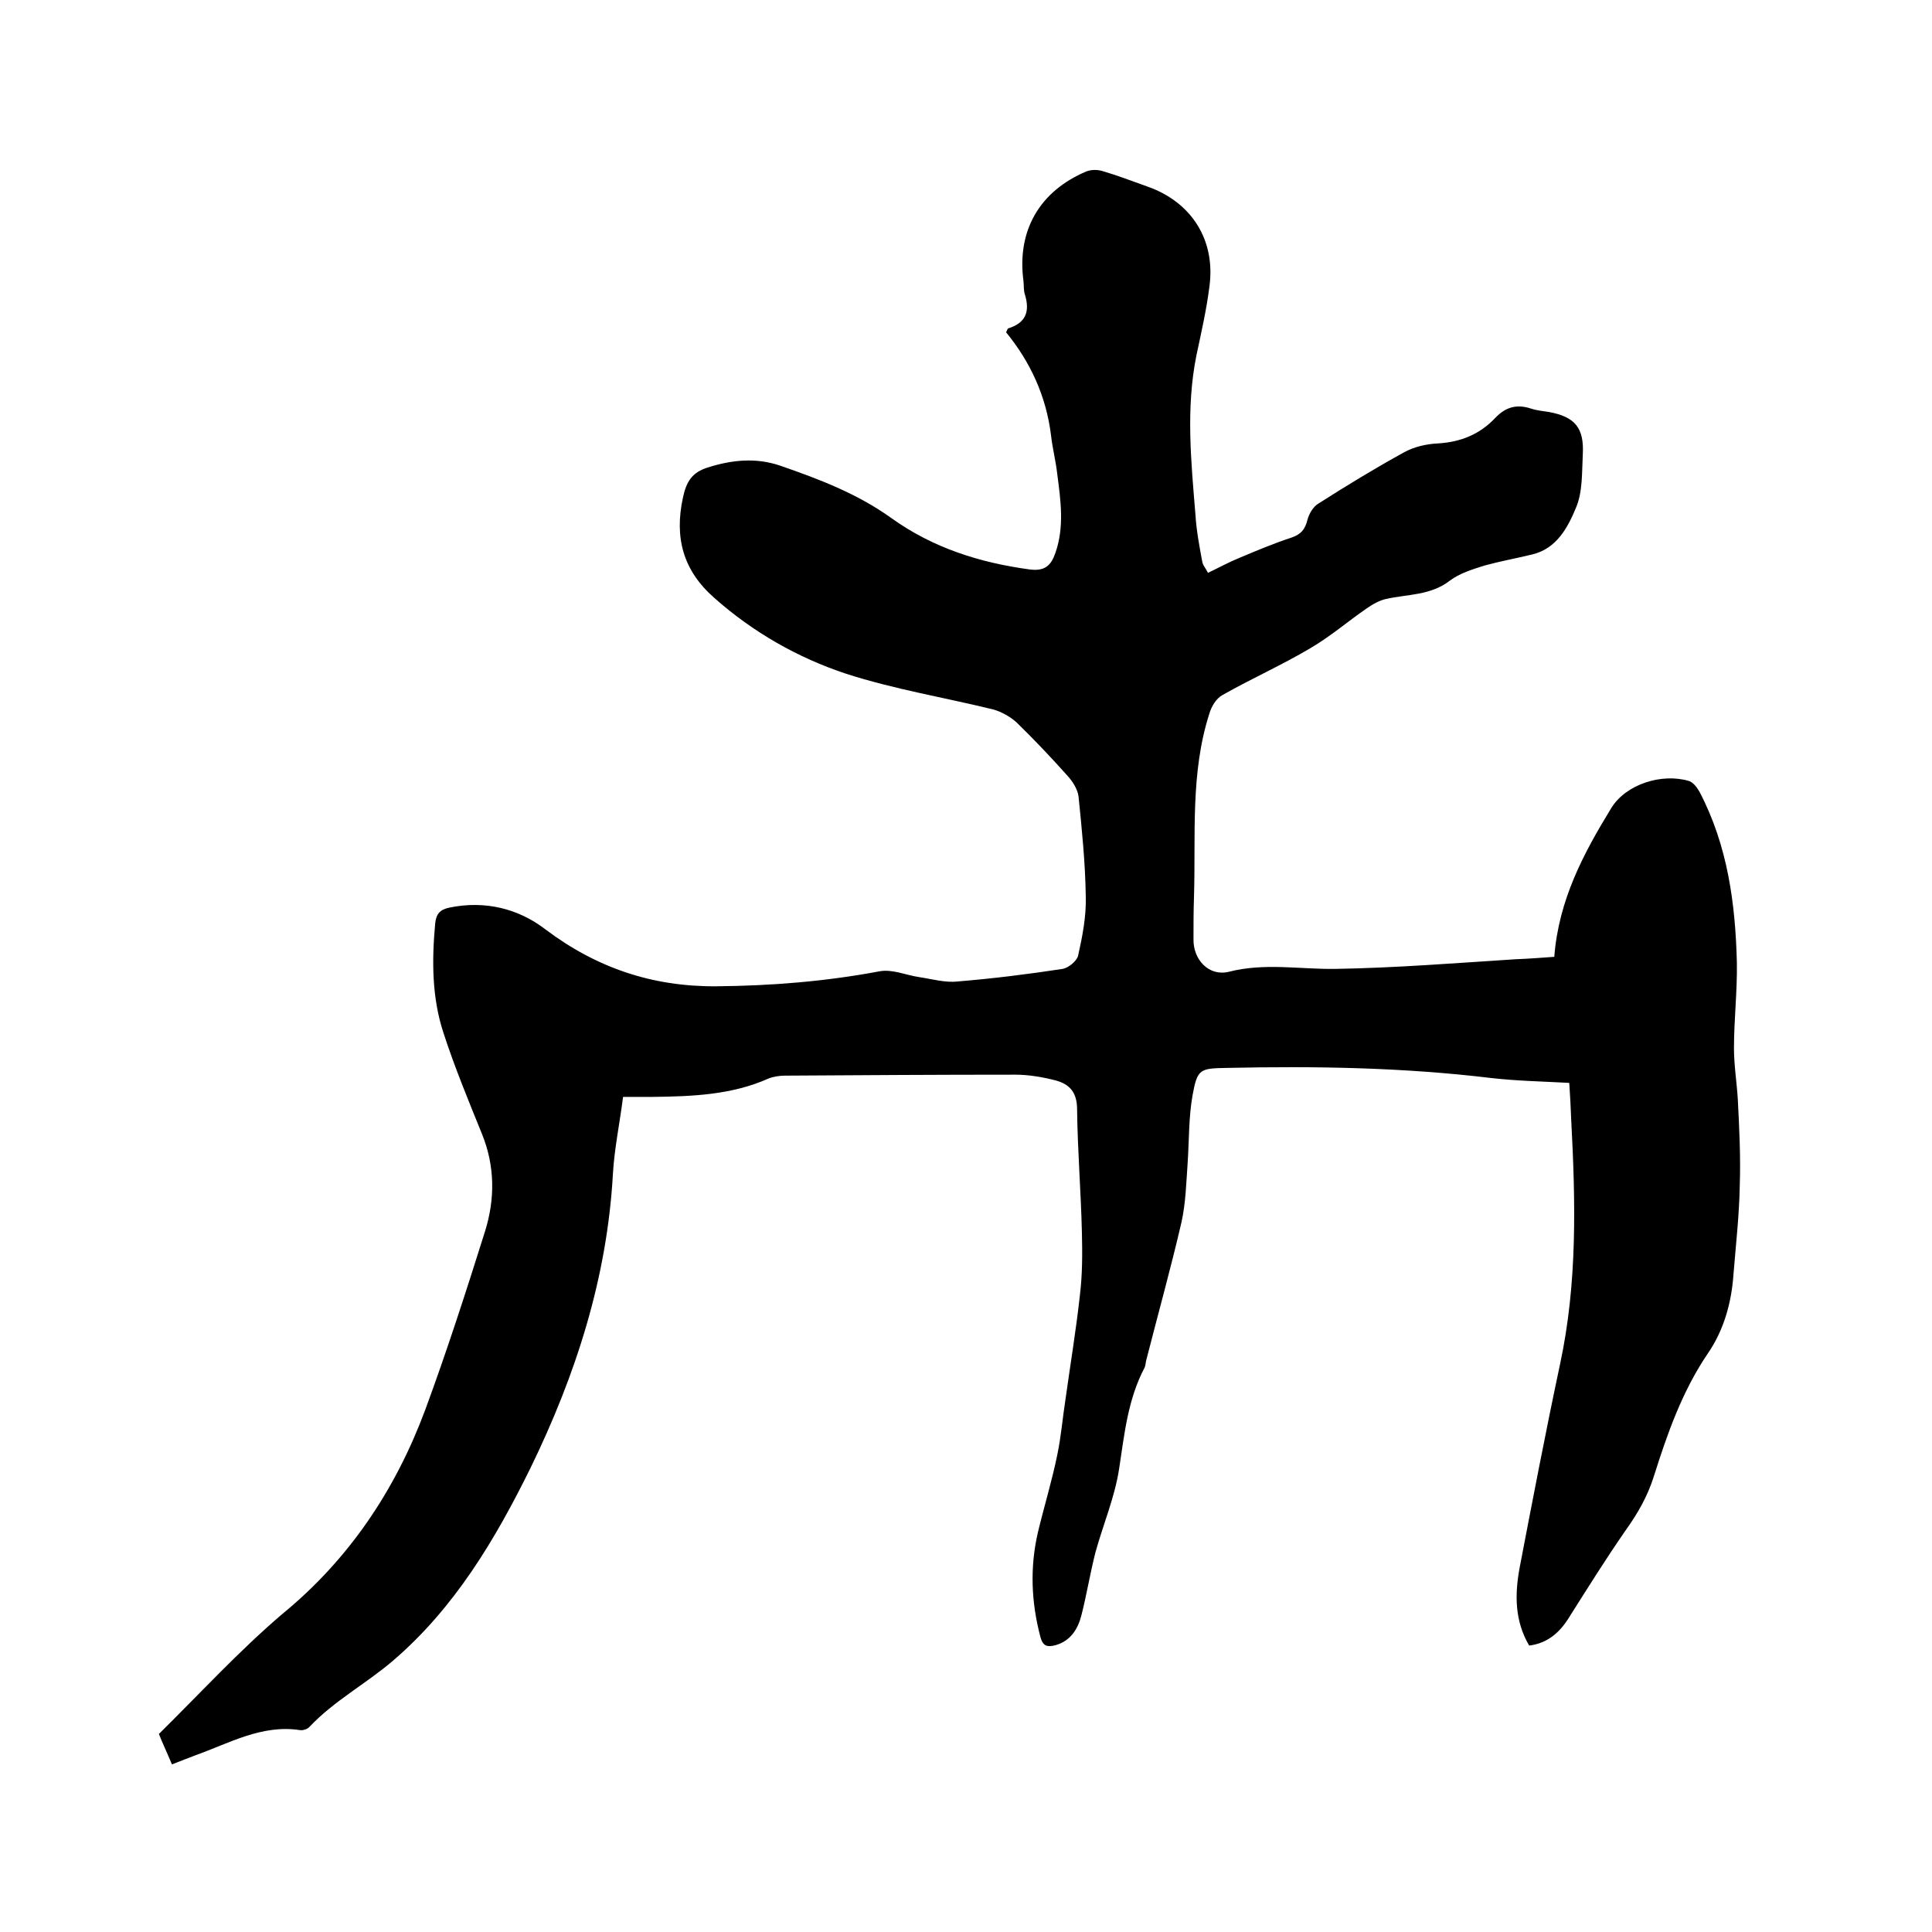 <svg enable-background="new 0 0 400 400" viewBox="0 0 400 400" xmlns="http://www.w3.org/2000/svg"><path d="m321.8 198.1c.9-11.8 6.1-21.5 11.8-30.8 3-4.9 10.4-7.3 16.1-5.6.9.3 1.7 1.4 2.2 2.3 5.8 11.1 7.4 23.1 7.7 35.3.1 5.9-.6 11.8-.6 17.7 0 3.6.6 7.2.8 10.7.3 5.9.6 11.8.4 17.7-.1 6.1-.8 12.2-1.3 18.4-.4 5.9-2 11.6-5.3 16.4-5.3 7.8-8.4 16.6-11.2 25.5-1.3 4.1-3.3 7.6-5.8 11.1-4.1 5.9-7.9 12-11.7 18-1.9 3.1-4.4 5.4-8.3 5.9-3-5.1-3-10.5-2-16 2.7-14.1 5.4-28.2 8.4-42.3 3.6-16.8 3.2-33.6 2.3-50.6-.1-2.4-.2-4.8-.4-7.6-5.5-.3-10.8-.4-16.1-1-18.2-2.2-36.5-2.5-54.8-2.1-5.6.1-6.1.2-7.1 5.7-.8 4.5-.7 9.2-1 13.8-.3 4.2-.4 8.5-1.3 12.5-2.2 9.5-4.8 18.8-7.2 28.2-.2.6-.2 1.3-.4 1.8-3.5 6.6-4.2 13.8-5.3 21-.9 5.9-3.3 11.5-4.9 17.3-1.1 4.3-1.8 8.7-2.9 13-.7 2.8-2.2 5.3-5.3 6.2-1.8.5-2.7.2-3.2-1.7-1.9-7.2-2.2-14.4-.5-21.7 1.3-5.4 2.9-10.6 4-16 .8-3.8 1.1-7.7 1.7-11.5 1-7.2 2.2-14.4 3-21.7.5-4.2.5-8.4.4-12.7-.2-8.6-.9-17.1-1-25.6 0-3.5-1.5-5.2-4.4-6-2.7-.7-5.6-1.2-8.4-1.2-15.9 0-31.8.1-47.7.2-1.1 0-2.4.2-3.4.6-7.6 3.4-15.8 3.7-23.9 3.8-1.9 0-3.8 0-6.2 0-.7 5.5-1.8 10.7-2.1 15.9-1.2 21.6-7.7 41.7-17.1 61-7.3 14.8-15.7 28.9-28.4 39.8-5.6 4.8-12.2 8.3-17.3 13.7-.4.5-1.4.8-2 .7-7.9-1.2-14.6 2.7-21.6 5.2-1.6.6-3.1 1.2-4.9 1.9-1-2.4-2-4.5-2.7-6.3 8.6-8.5 16.6-17.2 25.5-24.8 13.8-11.3 23.4-25.6 29.6-42.2 4.5-12.2 8.5-24.6 12.4-37 2.1-6.7 2.1-13.5-.6-20.2-2.8-6.9-5.7-13.9-8-21-2.4-7.3-2.4-15-1.7-22.6.2-2 1-2.9 3-3.3 7.3-1.5 14.2.2 19.8 4.5 10.6 8 22.2 11.9 35.4 11.8 11.4-.1 22.6-1 33.8-3.1 2.6-.5 5.5.8 8.2 1.2s5.4 1.2 8 .9c7.3-.6 14.5-1.5 21.7-2.6 1.2-.2 2.9-1.6 3.2-2.7.9-4 1.7-8.1 1.6-12.2-.1-7-.8-13.9-1.5-20.8-.2-1.5-1.2-3.1-2.3-4.3-3.4-3.8-6.9-7.5-10.5-11-1.3-1.2-3.1-2.2-4.8-2.7-10.2-2.5-20.6-4.2-30.5-7.4-10-3.3-19.3-8.6-27.3-15.7-6.5-5.7-8.3-12.5-6.5-20.8.7-3.3 1.9-5.2 5.1-6.2 5-1.6 10-2.1 15-.4 8.1 2.8 16 5.8 23.1 10.9 8.5 6.1 18.2 9.2 28.6 10.6 3.1.4 4.4-.8 5.3-3.4 1.9-5.4 1.1-10.9.4-16.3-.3-2.7-1-5.4-1.3-8.1-1-8.1-4.3-15.2-9.3-21.3.2-.4.3-.7.4-.8 3.6-1.1 4.6-3.4 3.5-7-.3-.9-.2-1.9-.3-2.8-1.4-10.4 3.3-18.6 13-22.7 1-.4 2.3-.4 3.3-.1 3.1.9 6.2 2.1 9.3 3.2 9.2 3.2 14.2 11.1 12.9 20.7-.6 4.8-1.7 9.6-2.7 14.3-2.2 11-1.1 21.9-.2 32.9.2 3.3.8 6.5 1.4 9.7.1.8.7 1.4 1.2 2.4 2.3-1.1 4.3-2.2 6.5-3.1 3.6-1.5 7.1-3 10.8-4.2 2-.7 2.8-1.7 3.3-3.7.3-1.2 1.2-2.7 2.2-3.3 5.8-3.7 11.7-7.3 17.7-10.6 2.1-1.2 4.8-1.8 7.2-1.9 4.7-.3 8.6-1.9 11.8-5.3 2.1-2.2 4.4-2.9 7.4-1.9 1.2.4 2.5.5 3.7.7 5.4 1 7.3 3.3 7 8.8-.2 3.7 0 7.7-1.4 11-1.7 4.1-4 8.5-9.1 9.7-3.3.8-6.6 1.4-9.9 2.3-2.5.8-5.1 1.6-7.1 3.1-4 3.1-8.7 2.8-13.2 3.8-1.4.3-2.8 1.1-4.1 2-3.9 2.7-7.5 5.8-11.6 8.2-5.9 3.5-12.2 6.3-18.2 9.7-1.3.7-2.3 2.4-2.7 3.8-4 12.4-2.8 25.3-3.2 38.1-.1 2.9-.1 5.7-.1 8.6-.1 4.3 3.2 7.8 7.3 6.8 7.4-1.9 14.7-.5 22-.6 12.5-.2 24.9-1.2 37.4-2 2.6-.1 5.3-.3 8-.5z"/></svg>